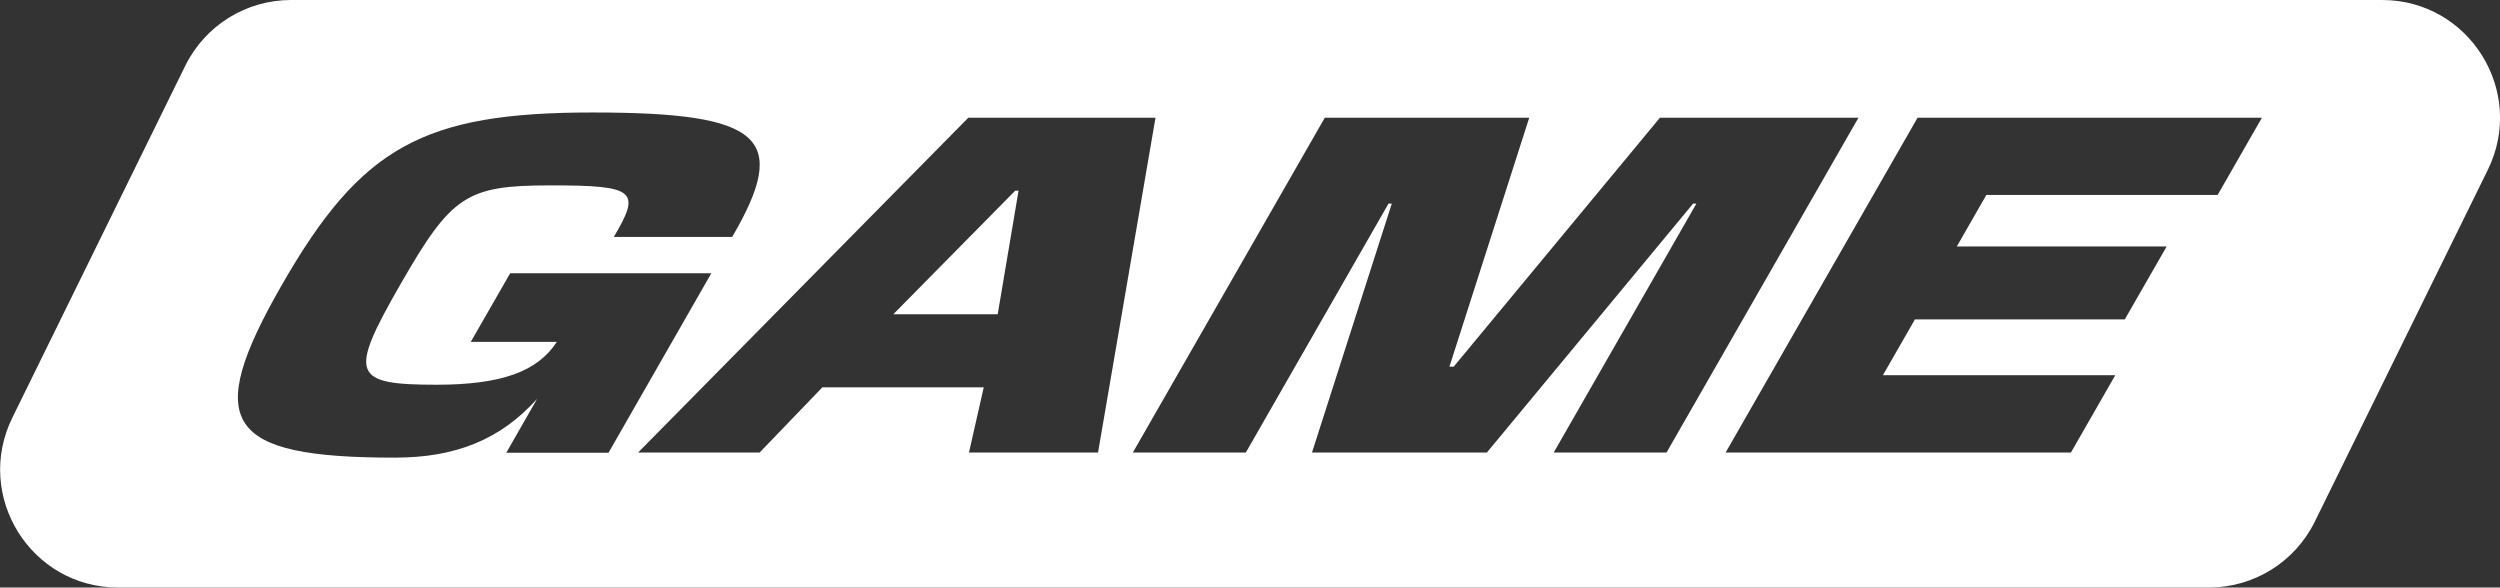 <?xml version="1.0" encoding="UTF-8"?> <svg xmlns="http://www.w3.org/2000/svg" id="_Слой_2" viewBox="0 0 152.25 35.78"><rect x="0" y="0" width="152.25" height="35.78" fill="#333333" stroke="none"/><defs><style>.cls-1{fill:#fff;stroke-width:0px;}</style></defs><g id="_Слой_1-2"><path class="cls-1" d="m54.4,19.14h6.36l1.27-7.53h-.2l-7.43,7.53ZM145.07,0H17.72c-2.73,0-5.23,1.55-6.44,4.01L.75,25.44c-2.34,4.77,1.13,10.34,6.44,10.34h127.34c2.73,0,5.23-1.55,6.44-4.01l10.54-21.43c2.34-4.77-1.13-10.34-6.44-10.34ZM30.84,27.56l1.87-3.27c-2.24,2.49-4.97,3.58-8.67,3.58-10.32,0-11.71-2.09-6.88-10.51,4.83-8.42,8.61-10.51,18.93-10.51s12.04,1.52,8.5,7.58h-7.21c1.68-2.82,1.31-3.14-3.84-3.14s-6.04.6-9.18,6.07c-3.13,5.46-2.92,6.07,2.22,6.07,3.93,0,6.15-.79,7.33-2.61h-5.24l2.4-4.18h12.25l-6.26,10.93h-6.22Zm28.17,0l.9-3.97h-9.83l-3.82,3.97h-7.4L58.97,7.17h11.4l-3.5,20.39h-7.86Zm35.61,0l8.69-15.16h-.2l-12.56,15.16h-10.65l4.86-15.16h-.2l-8.69,15.16h-6.88l11.69-20.39h12.45l-4.86,15.16h.26l12.56-15.16h12.09l-11.69,20.39h-6.88Zm40.44-15.69h-14.09l-1.8,3.14h12.78l-2.55,4.44h-12.78l-1.95,3.4h14.15l-2.7,4.71h-21.03l11.69-20.39h20.97l-2.7,4.71Z"></path></g></svg> 